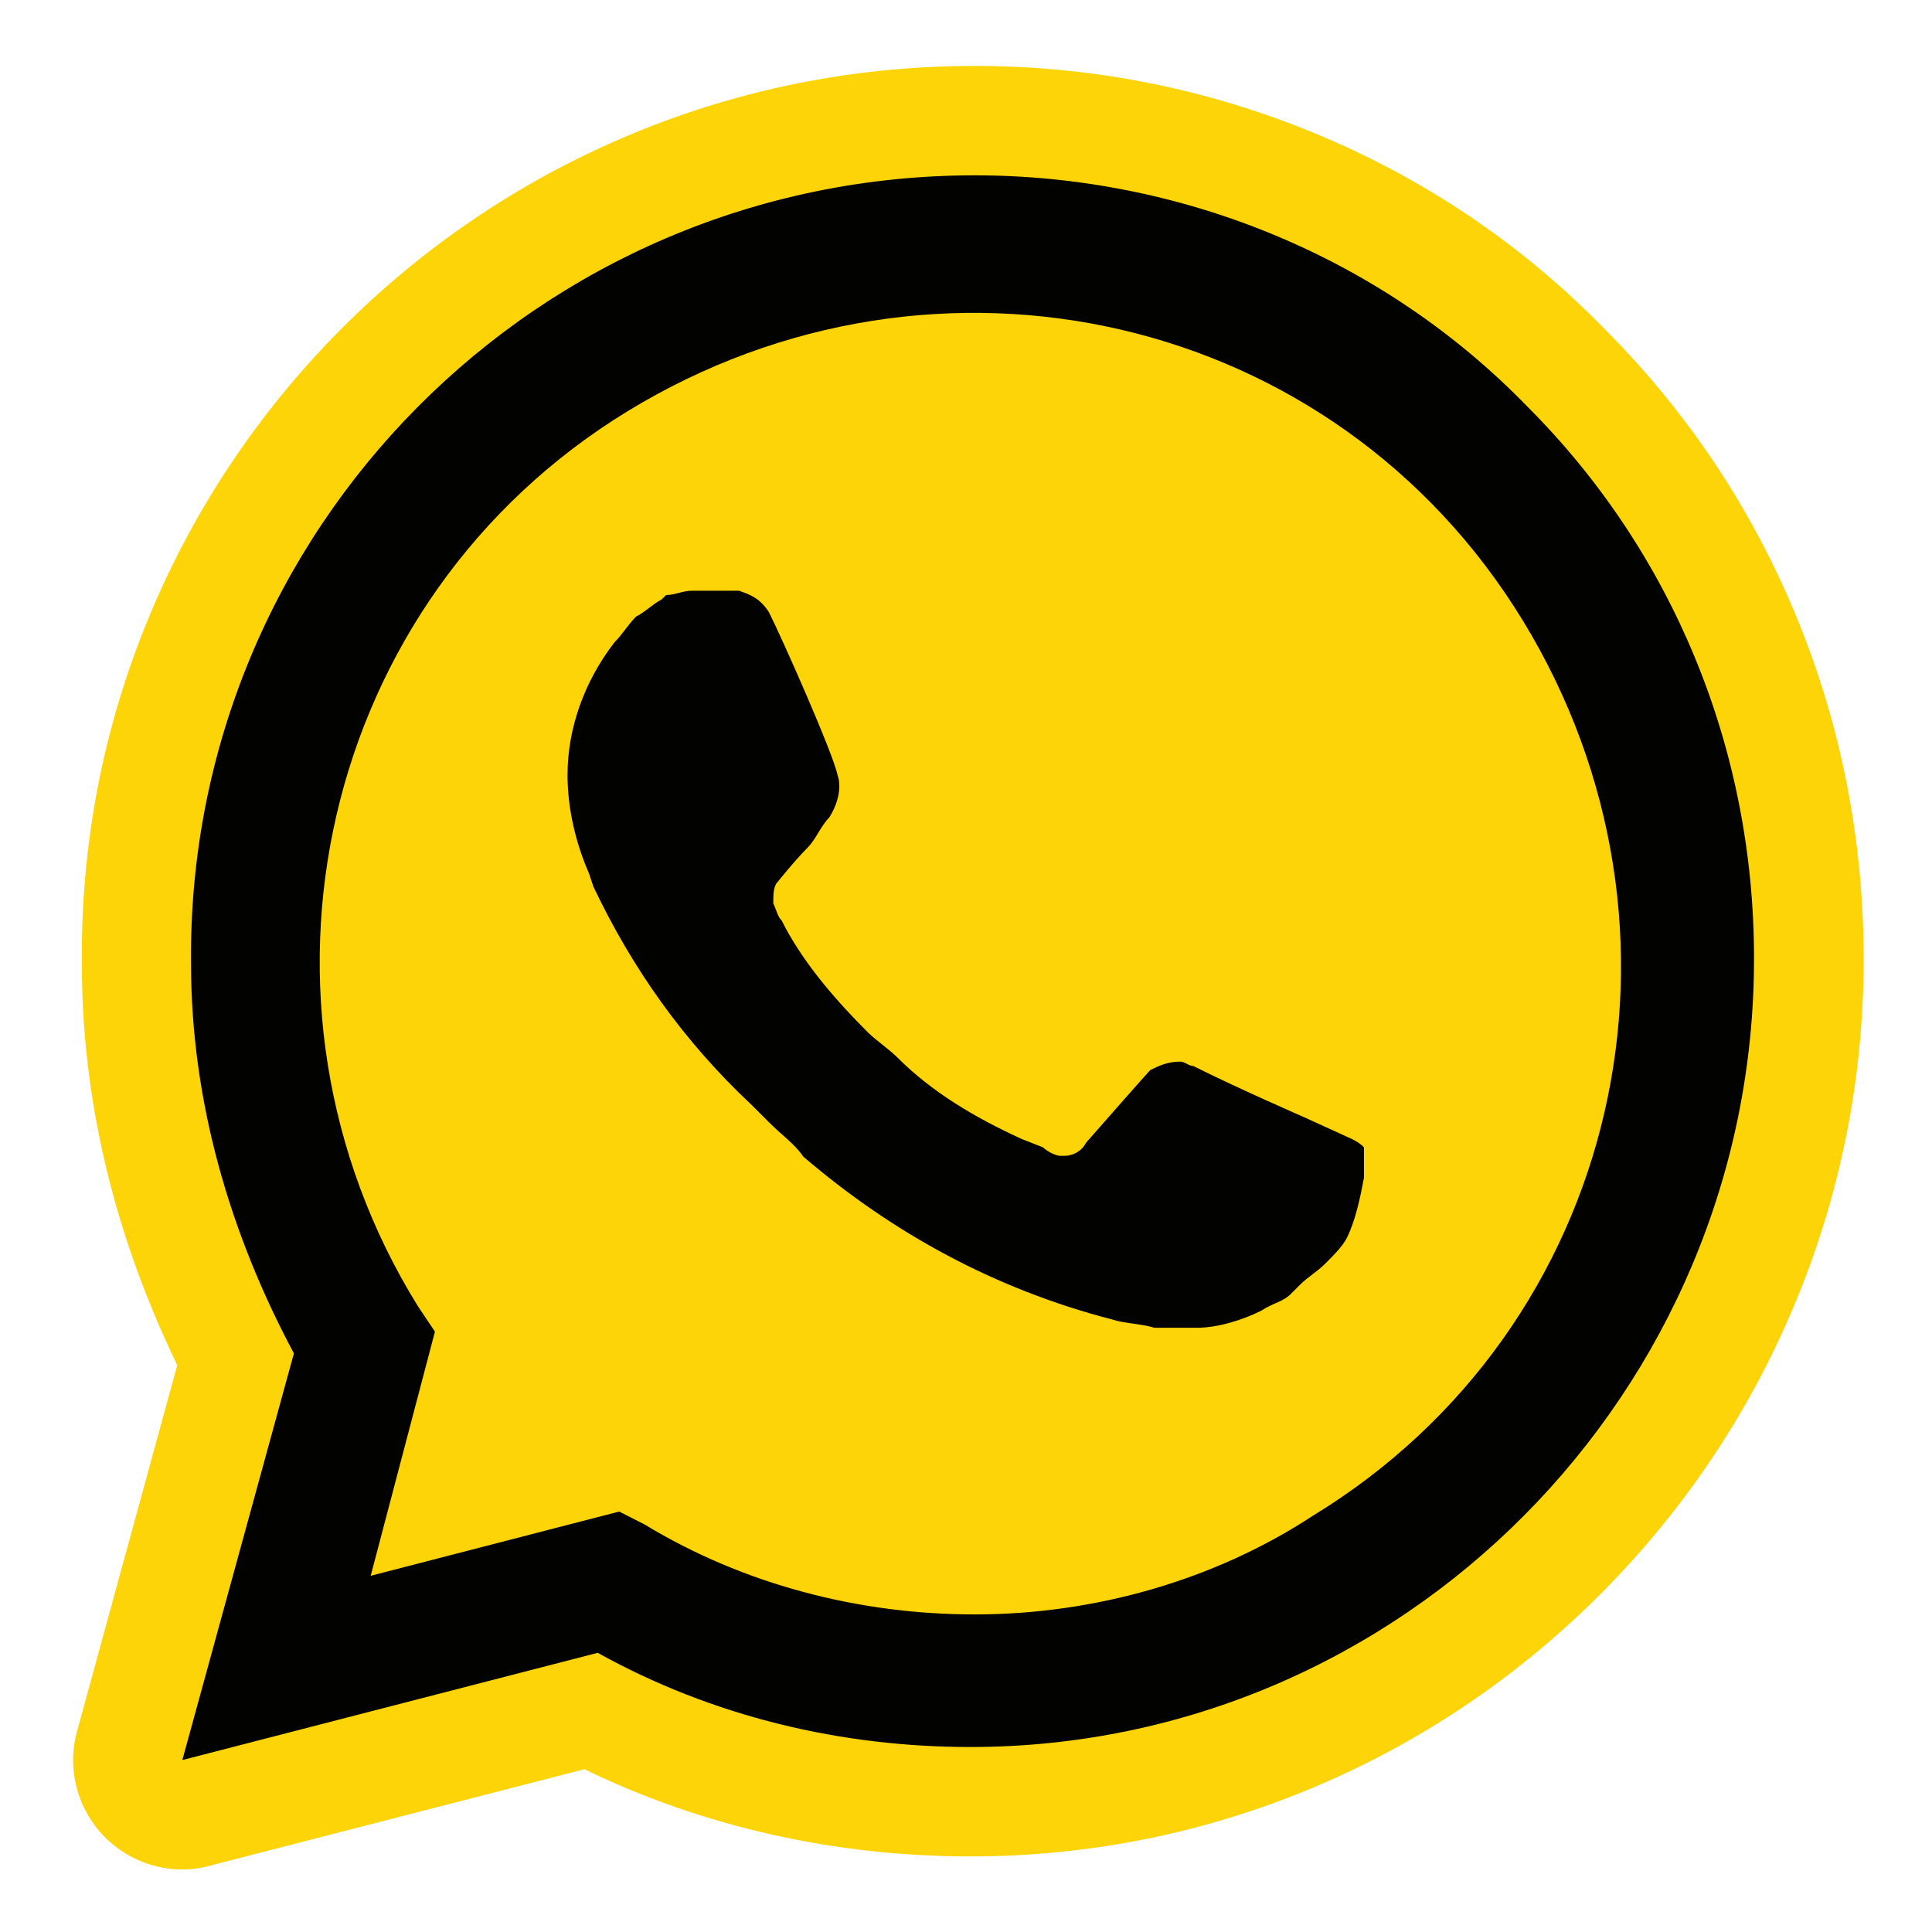 <?xml version="1.0" encoding="utf-8"?>
<!-- Generator: Adobe Illustrator 26.4.1, SVG Export Plug-In . SVG Version: 6.00 Build 0)  -->
<svg version="1.1" id="Capa_1" xmlns="http://www.w3.org/2000/svg" xmlns:xlink="http://www.w3.org/1999/xlink" x="0px" y="0px"
	 viewBox="0 0 800 800" style="enable-background:new 0 0 800 800;" xml:space="preserve">
<style type="text/css">
	.st0{fill:#FCD407;}
	.st1{fill:#020200;}
</style>
<g>
	<path class="st0" d="M632.4,168.3c-60.3-62.1-143.6-95.7-228.8-95.7c-180.8,0-326.3,147.2-324.5,326.4c0,56.7,16,111.7,42.6,161.4
		L75.5,728.8l172-44.4c47.9,26.6,101.1,39,154.3,39l0,0c179.1,0,324.5-147.2,324.5-326.3C726.4,310.2,692.7,228.6,632.4,168.3z"/>
	<path class="st0" d="M75.5,774.1c-12,0-23.6-4.8-32.2-13.5c-11.3-11.5-15.7-28.2-11.4-43.7l41.5-151.6
		c-26.2-54.2-39.5-110-39.5-166.1c-0.5-49.8,8.9-98.3,27.9-144c18.4-44.2,44.9-84,78.7-118.2c34-34.3,73.7-61.3,118-80.2
		c45.9-19.6,94.8-29.5,145.1-29.5c48.7,0,96.2,9.4,141.1,28c45.6,18.9,85.9,46.2,120,81.2c34.2,34.3,60.8,74.3,79.2,119
		c18.5,44.8,27.8,92.5,27.8,141.7c0,49.9-9.8,98.4-29.1,144.1c-18.6,44.2-45.3,83.9-79.2,118.1c-34,34.2-73.5,61.1-117.5,79.9
		c-45.7,19.5-94.2,29.4-144.1,29.4c-56.2,0-111.1-12.4-159.8-36.1l-155.3,40C83.1,773.6,79.3,774.1,75.5,774.1z M247.6,639.2
		c7.6,0,15.2,1.9,22,5.7c39.3,21.8,85.1,33.3,132.4,33.3c74.4,0,144.4-29.3,197.3-82.6c25.7-25.9,45.9-56,60-89.5
		c14.6-34.6,22-71.2,22-109c0-74.8-28.7-144.8-80.8-196.9c-0.1-0.1-0.3-0.3-0.4-0.4c-50.7-52.1-122.2-82-196.4-82
		c-75.3,0-145.9,29.4-198.8,82.8c-52.6,53.1-81.2,123.4-80.5,197.8c0,0.1,0,0.3,0,0.4c0,46.8,12.5,93.9,37.2,140.1
		c5.5,10.2,6.8,22.1,3.7,33.3l-25.5,93.2l96.5-24.9C240,639.7,243.8,639.2,247.6,639.2z"/>
</g>
<g>
	<g>
		<path class="st0" d="M247.6,636.6l10.6,5.4c44.4,26.6,94.1,38.9,143.7,38.9l0,0c156.1,0,283.7-127.7,283.7-283.7
			c0-74.5-30.1-147.2-83.4-200.4c-53.3-53.3-124.1-83.3-200.3-83.3c-156.1,0-283.7,127.7-282,285.5c0,53.2,16,104.6,42.6,149
			l7.1,10.6l-28.3,104.6L247.6,636.6z"/>
	</g>
	<g>
		<path class="st1" d="M632.4,168.3c-60.3-62.1-143.6-95.7-228.8-95.7c-180.8,0-326.3,147.2-324.5,326.4c0,56.7,16,111.7,42.6,161.4
			L75.5,728.8l172-44.4c47.9,26.6,101.1,39,154.3,39l0,0c179.1,0,324.5-147.2,324.5-326.3C726.4,310.2,692.7,228.6,632.4,168.3z
			 M403.6,668.5L403.6,668.5c-47.9,0-95.7-12.4-136.6-37.2l-10.6-5.4l-102.9,26.6l26.6-101.1l-7.1-10.6
			C95,414.9,132.2,248.2,260,170.2s292.6-40.9,370.6,86.8s40.8,292.6-86.9,370.6C503,654.3,453.3,668.5,403.6,668.5z M559.7,471.6
			l-19.5-8.9c0,0-28.4-12.4-46.1-21.3c-1.8,0-3.5-1.8-5.4-1.8c-5.4,0-8.9,1.8-12.4,3.5l0,0c0,0-1.8,1.8-26.6,30.1
			c-1.8,3.5-5.4,5.4-8.9,5.4H439c-1.8,0-5.4-1.8-7.1-3.5l-8.9-3.5l0,0c-19.5-8.9-37.2-19.5-51.4-33.7c-3.5-3.5-8.9-7.1-12.4-10.6
			c-12.4-12.4-24.9-26.6-33.7-42.6l-1.8-3.5c-1.8-1.8-1.8-3.5-3.5-7.1c0-3.5,0-7.1,1.8-8.9c0,0,7.1-8.9,12.4-14.2
			c3.5-3.5,5.4-8.9,8.9-12.4c3.5-5.4,5.4-12.4,3.5-17.7c-1.8-8.9-23-56.7-28.4-67.4c-3.5-5.4-7.1-7.1-12.4-8.9h-5.4
			c-3.5,0-8.9,0-14.2,0c-3.5,0-7.1,1.8-10.6,1.8l-1.8,1.8c-3.5,1.8-7.1,5.4-10.6,7.1c-3.5,3.5-5.4,7.1-8.9,10.6
			c-12.4,16-19.5,35.5-19.5,55l0,0c0,14.2,3.5,28.4,8.9,40.8l1.8,5.4c16,33.7,37.2,63.9,65.6,90.5l7.1,7.1
			c5.4,5.4,10.6,8.9,14.2,14.2c37.2,31.9,79.8,55,127.7,67.4c5.4,1.8,12.4,1.8,17.7,3.5l0,0c5.4,0,12.4,0,17.7,0
			c8.9,0,19.5-3.5,26.6-7.1c5.4-3.5,8.9-3.5,12.4-7.1l3.5-3.5c3.5-3.5,7.1-5.4,10.6-8.9c3.5-3.5,7.1-7.1,8.9-10.6
			c3.5-7.1,5.4-16,7.1-24.9c0-3.5,0-8.9,0-12.4C565,475.2,563.3,473.3,559.7,471.6z"/>
	</g>
</g>
</svg>
